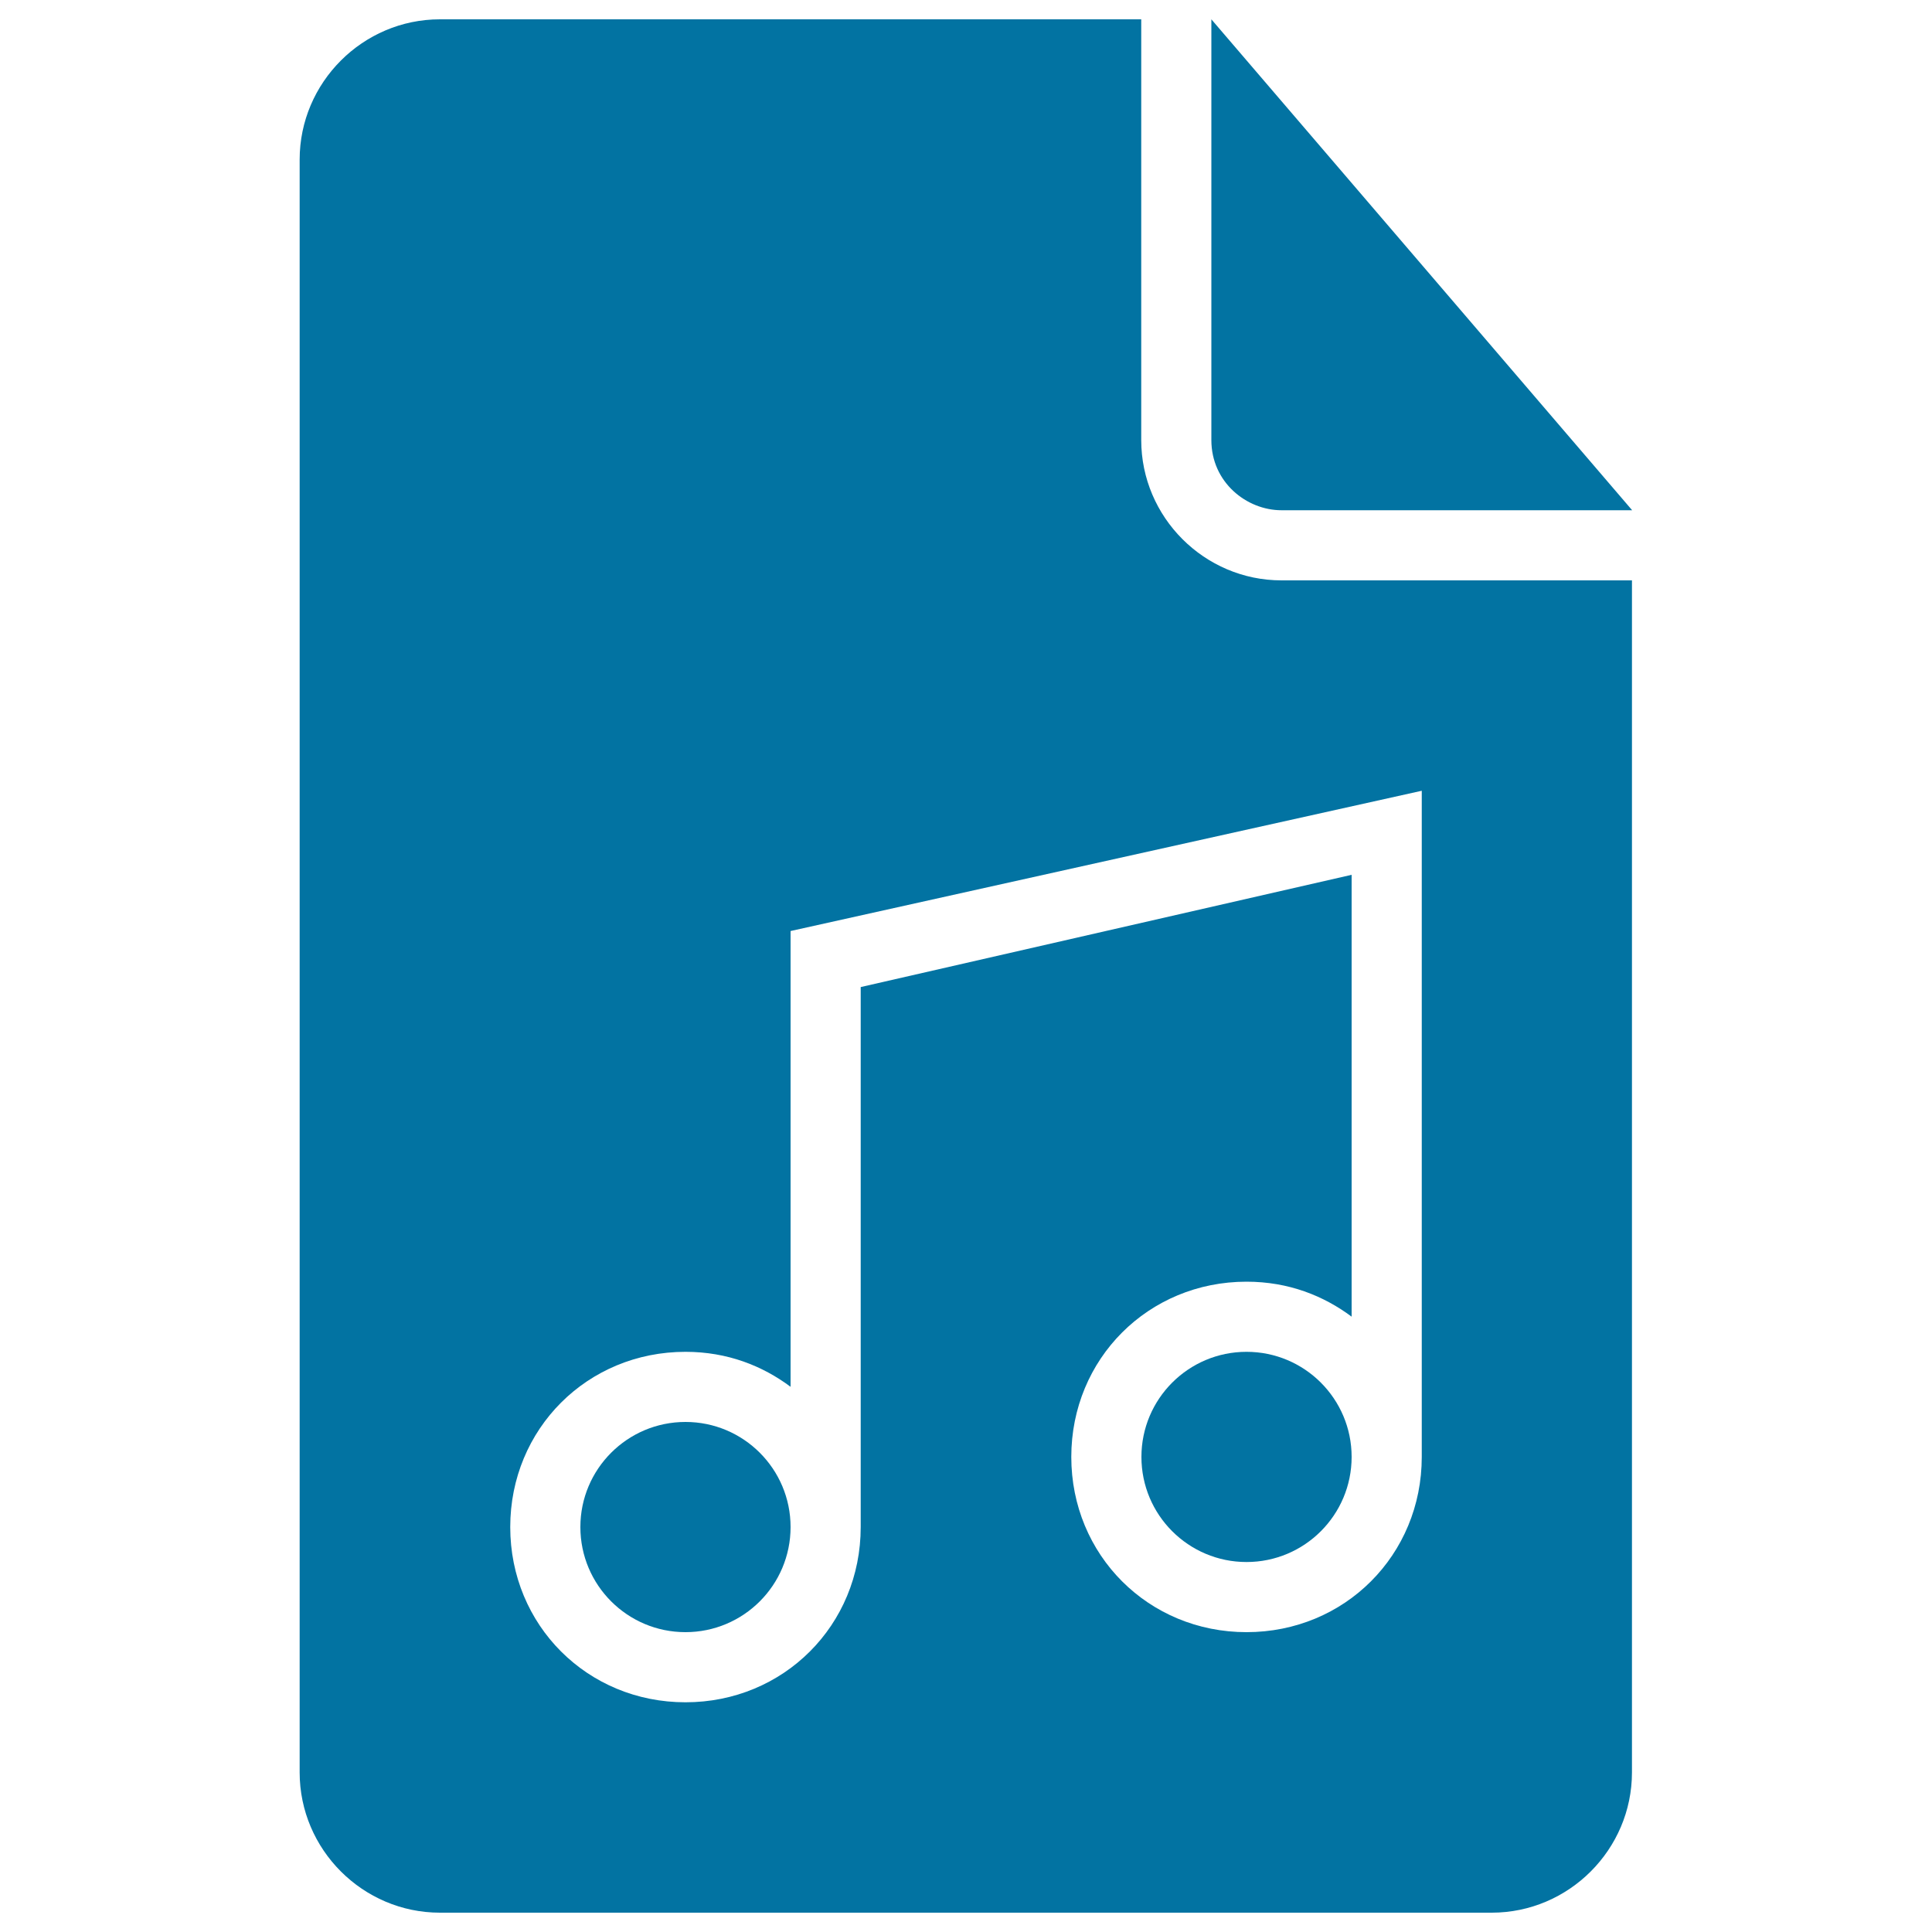 <svg xmlns="http://www.w3.org/2000/svg" viewBox="0 0 1000 1000" style="fill:#0273a2">
<title>Music Document Black Interface Symbol SVG icon</title>
<g><g><path d="M663.3,264.1h181.5L627,10v217.8C627,249.6,645.2,264.1,663.3,264.1z"/><circle cx="354.8" cy="790.4" r="54.4"/><path d="M590.7,227.8V10h-363c-39.9,0-72.6,32.7-72.6,72.6v834.8c0,39.9,32.7,72.6,72.6,72.6h544.4c39.9,0,72.6-32.7,72.6-72.6v-617H663.3C623.4,300.4,590.7,267.7,590.7,227.8z M735.9,445.6v308.5c0,50.8-39.9,90.7-90.7,90.7c-50.8,0-90.7-39.9-90.7-90.7c0-50.8,39.9-90.7,90.7-90.7c21.8,0,39.9,7.3,54.4,18.1V452.8l-254.1,58.1v279.5c0,50.8-39.9,90.7-90.7,90.7c-50.8,0-90.7-39.9-90.7-90.7s39.9-90.7,90.7-90.7c21.8,0,39.9,7.3,54.4,18.1V500v-18.1l326.7-72.6L735.9,445.6L735.9,445.6z"/><circle cx="645.2" cy="754.1" r="54.4"/></g></g>
</svg>
